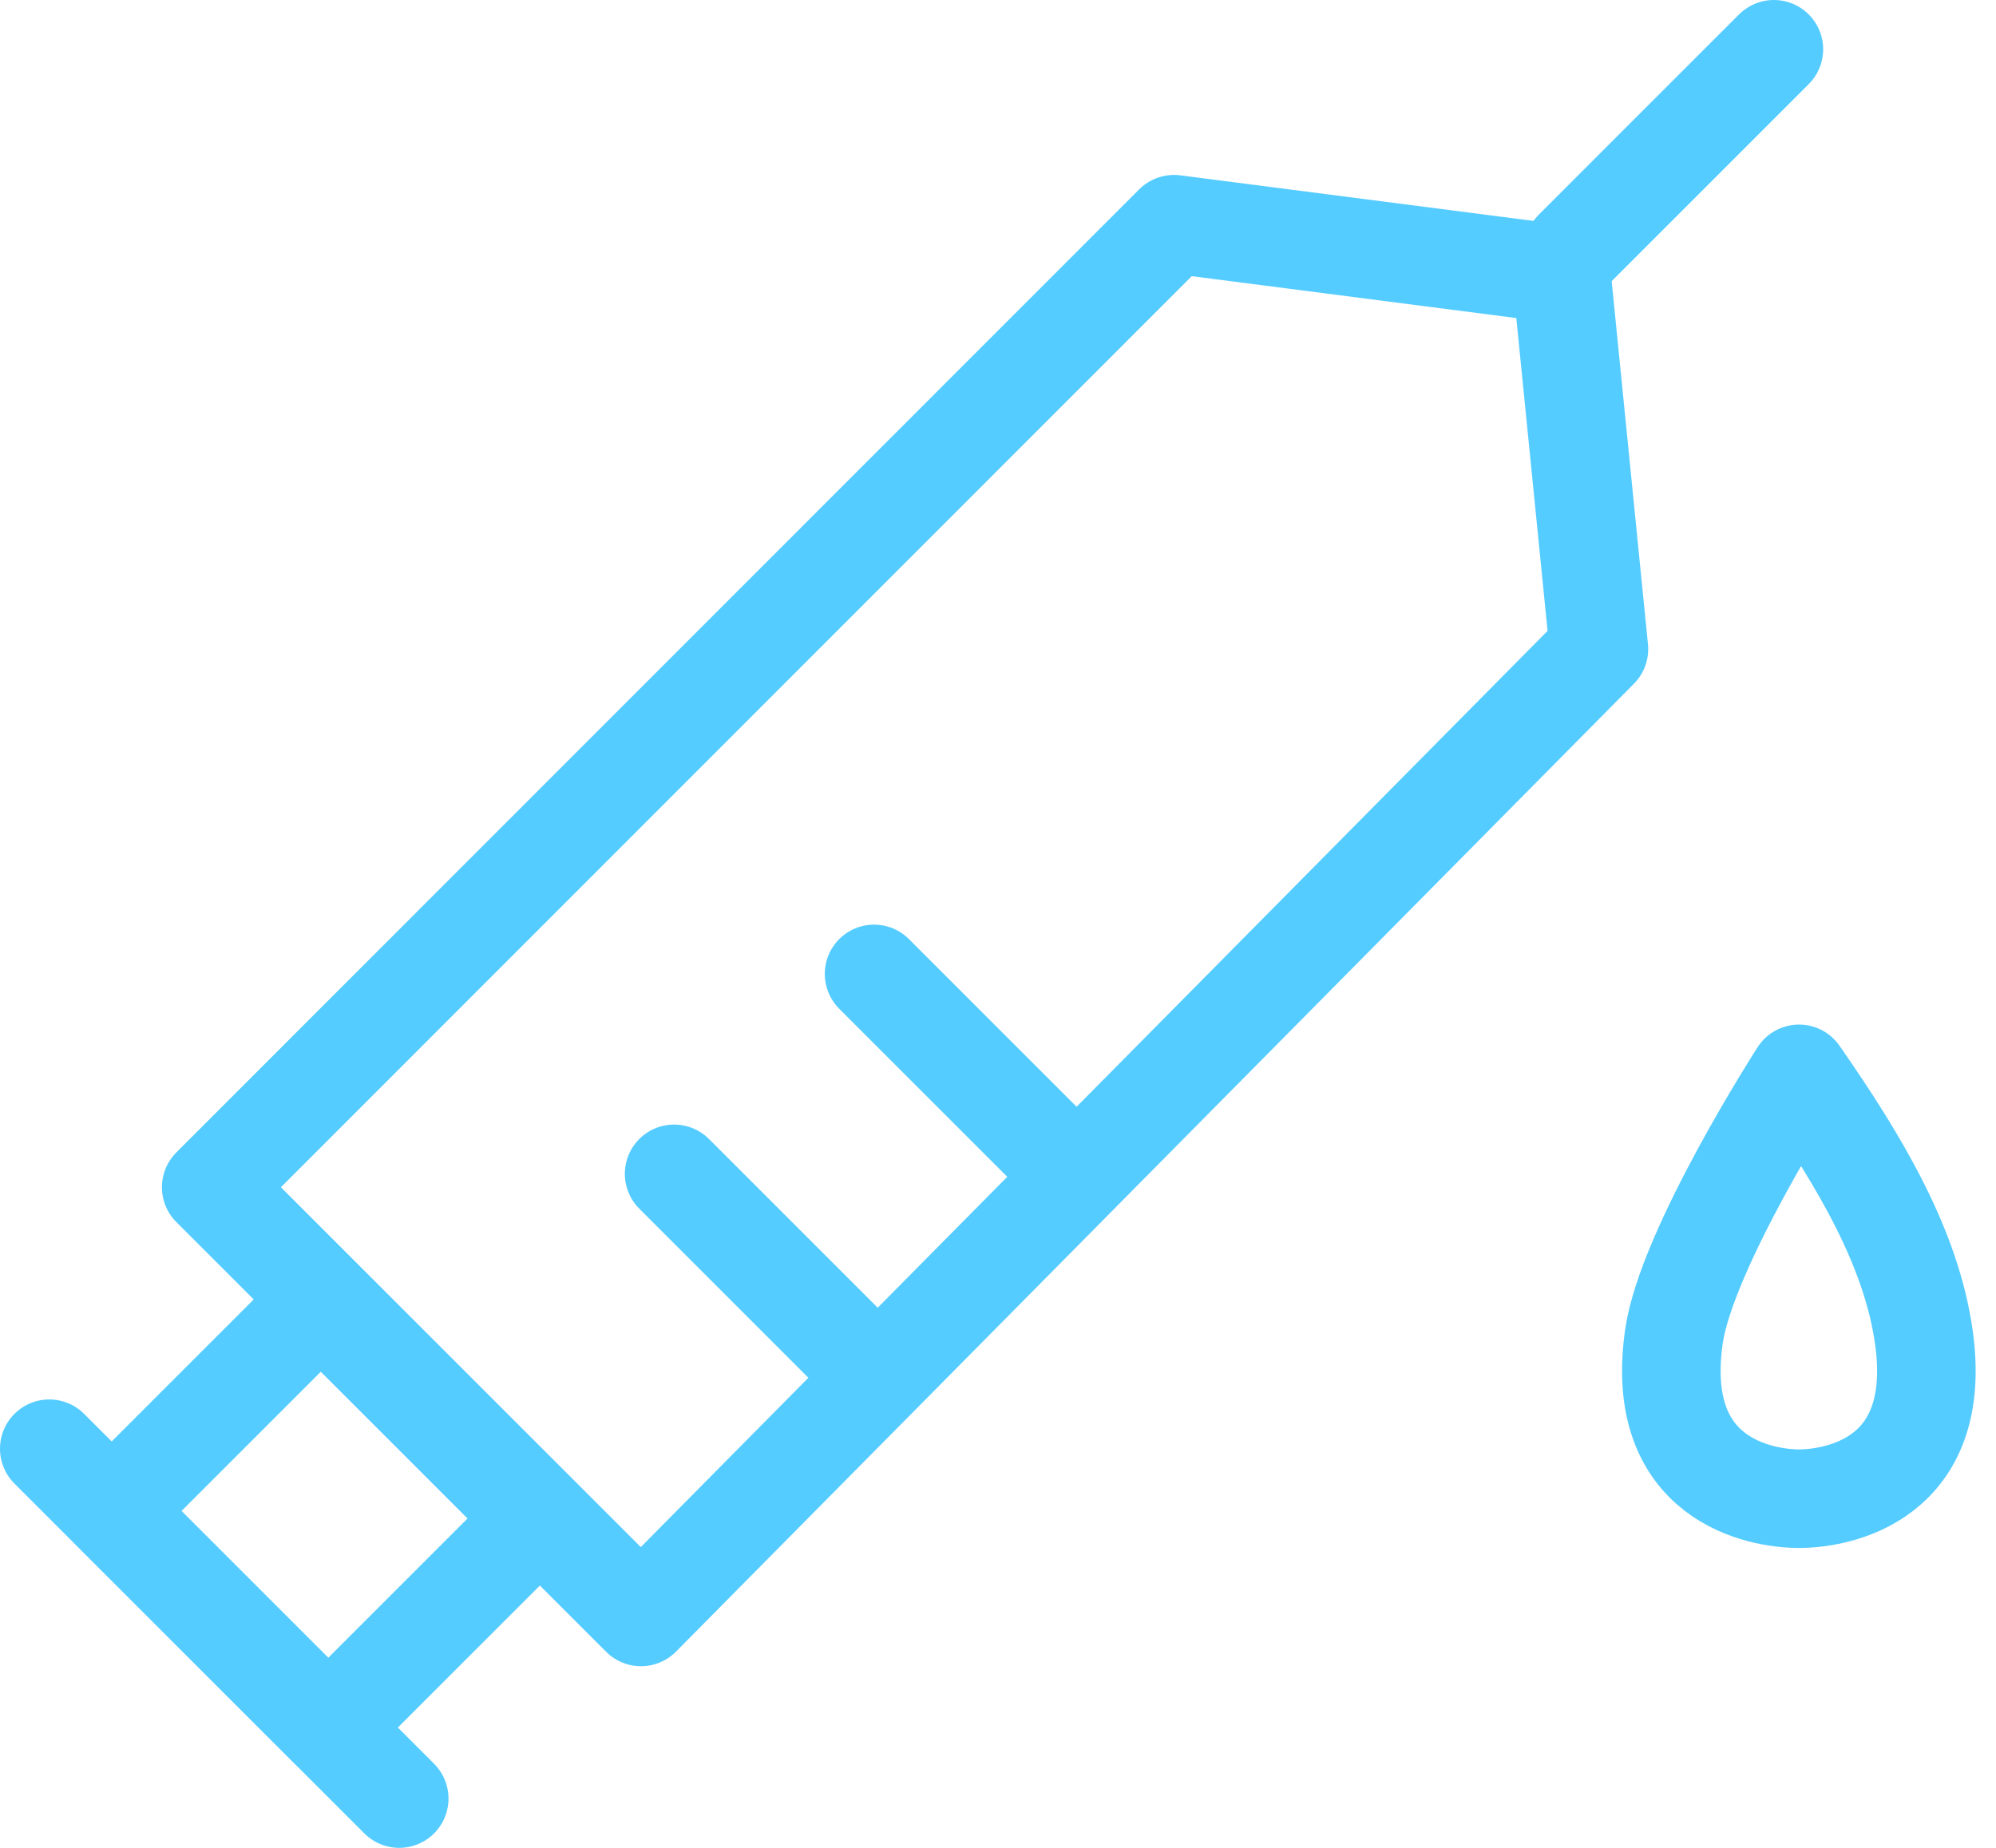<?xml version="1.0" encoding="UTF-8"?>
<svg xmlns="http://www.w3.org/2000/svg" width="81" height="75" viewBox="0 0 81 75" fill="none">
  <path d="M35.471 39.529L42.571 46.629" stroke="#55CCFF" stroke-width="4" stroke-linecap="round"></path>
  <path d="M63.872 10.114L71.986 2" stroke="#55CCFF" stroke-width="4" stroke-linecap="round"></path>
  <path d="M27.357 47.643L34.457 54.743" stroke="#55CCFF" stroke-width="4" stroke-linecap="round"></path>
  <path d="M2 58.8L16.2 73" stroke="#55CCFF" stroke-width="4" stroke-linecap="round"></path>
  <path d="M8.571 48.188L47.643 9.1L63.365 11.129L64.886 26.343L26.012 65.628L8.571 48.188Z" stroke="#55CCFF" stroke-width="4" stroke-linejoin="round"></path>
  <rect x="4.538" y="61.327" width="11.991" height="12.423" transform="rotate(-45 4.538 61.327)" stroke="#55CCFF" stroke-width="4" stroke-linejoin="round"></rect>
  <path d="M78.071 54.26C78.9 60.096 74.536 60.828 73.007 60.828C71.478 60.828 67.101 60.096 67.928 54.26C68.435 50.685 73.007 43.585 73.007 43.585C75.535 47.215 77.564 50.685 78.071 54.26Z" stroke="#55CCFF" stroke-width="4" stroke-linejoin="round"></path>
</svg>
